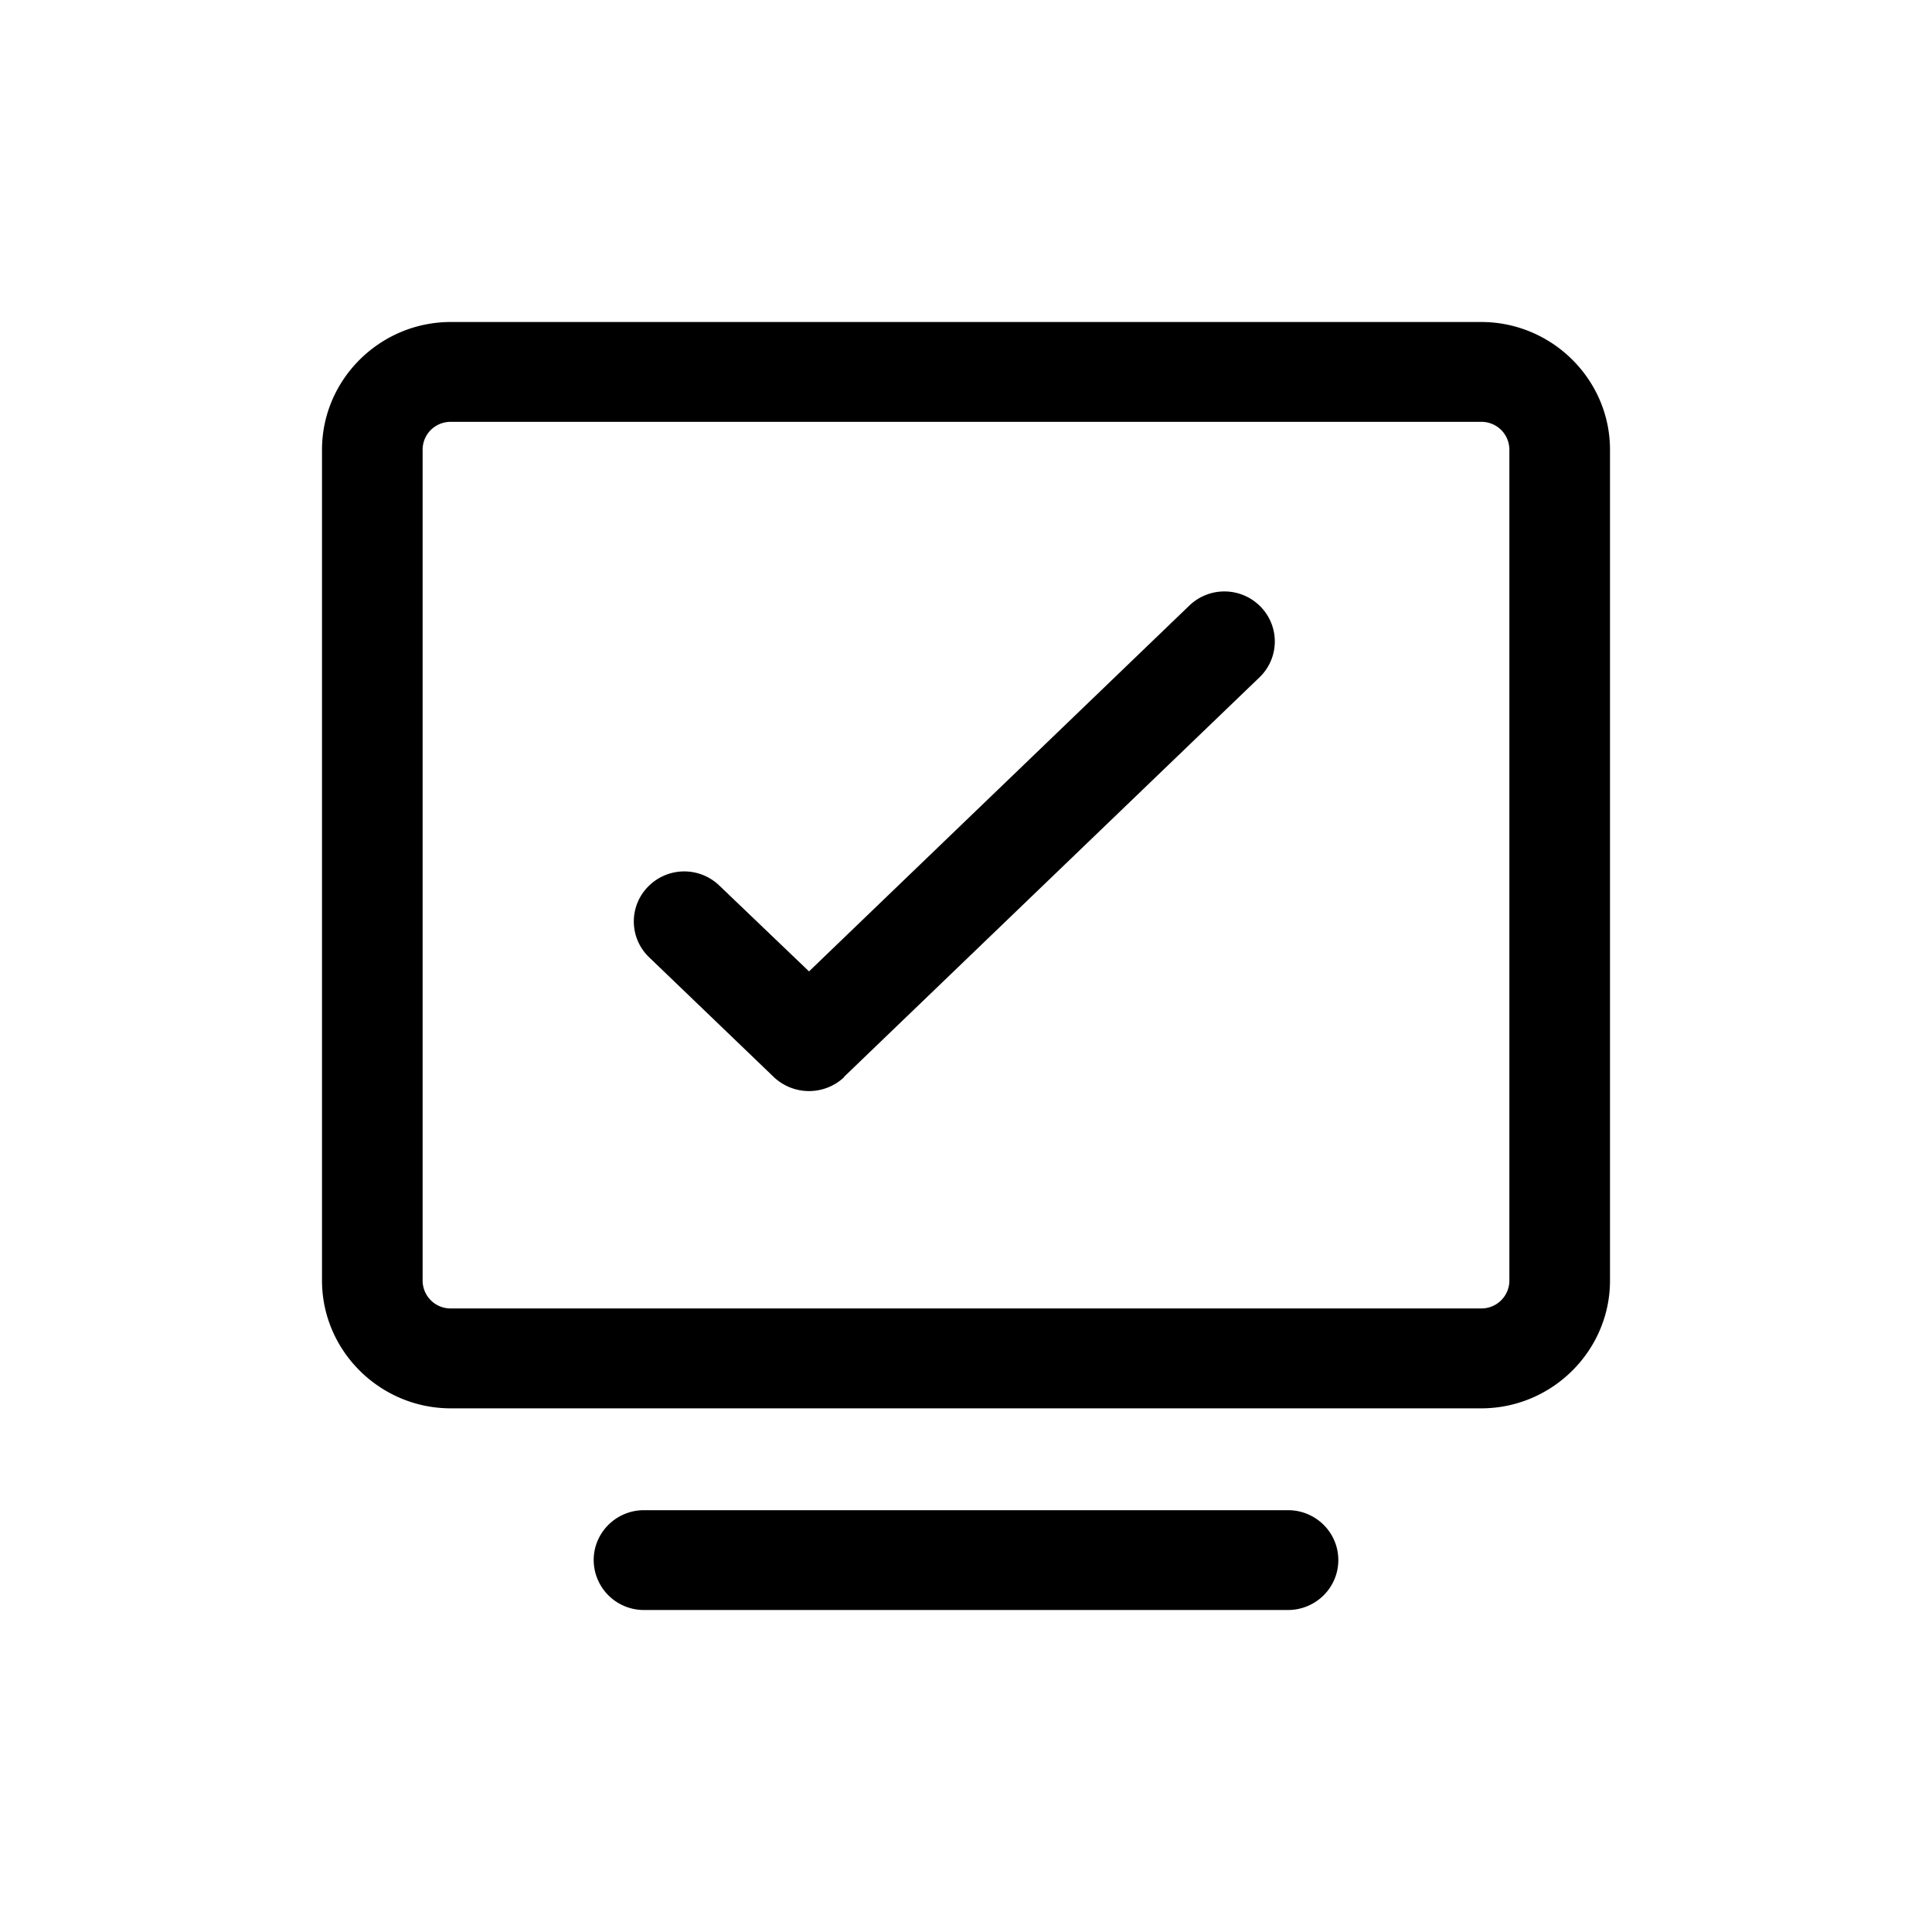 <svg class="styles_icon__tpJlX" width="24" height="24" viewBox="0 0 24 24" fill="none" xmlns="http://www.w3.org/2000/svg"><path d="M16 20H8a.623.623 0 0 1-.625-.62c0-.342.28-.62.625-.62h8c.345 0 .625.277.625.62 0 .342-.28.62-.625.62Zm4-4.093V5.587C20 4.715 19.28 4 18.4 4H5.6C4.72 4 4 4.714 4 5.588v10.319c0 .873.72 1.588 1.6 1.588h12.8c.88 0 1.6-.715 1.6-1.588ZM18.4 5.24c.195 0 .35.154.35.348v10.319a.347.347 0 0 1-.35.347H5.6a.347.347 0 0 1-.35-.347V5.587c0-.193.155-.347.35-.347h12.8Zm-7.915 8.137 5.16-4.962a.617.617 0 0 0 .015-.878.628.628 0 0 0-.885-.015l-4.725 4.545L8.935 11a.628.628 0 0 0-.885.015.616.616 0 0 0 .015.878l1.55 1.489a.637.637 0 0 0 .87 0v-.005Z" fill="currentColor"></path></svg>